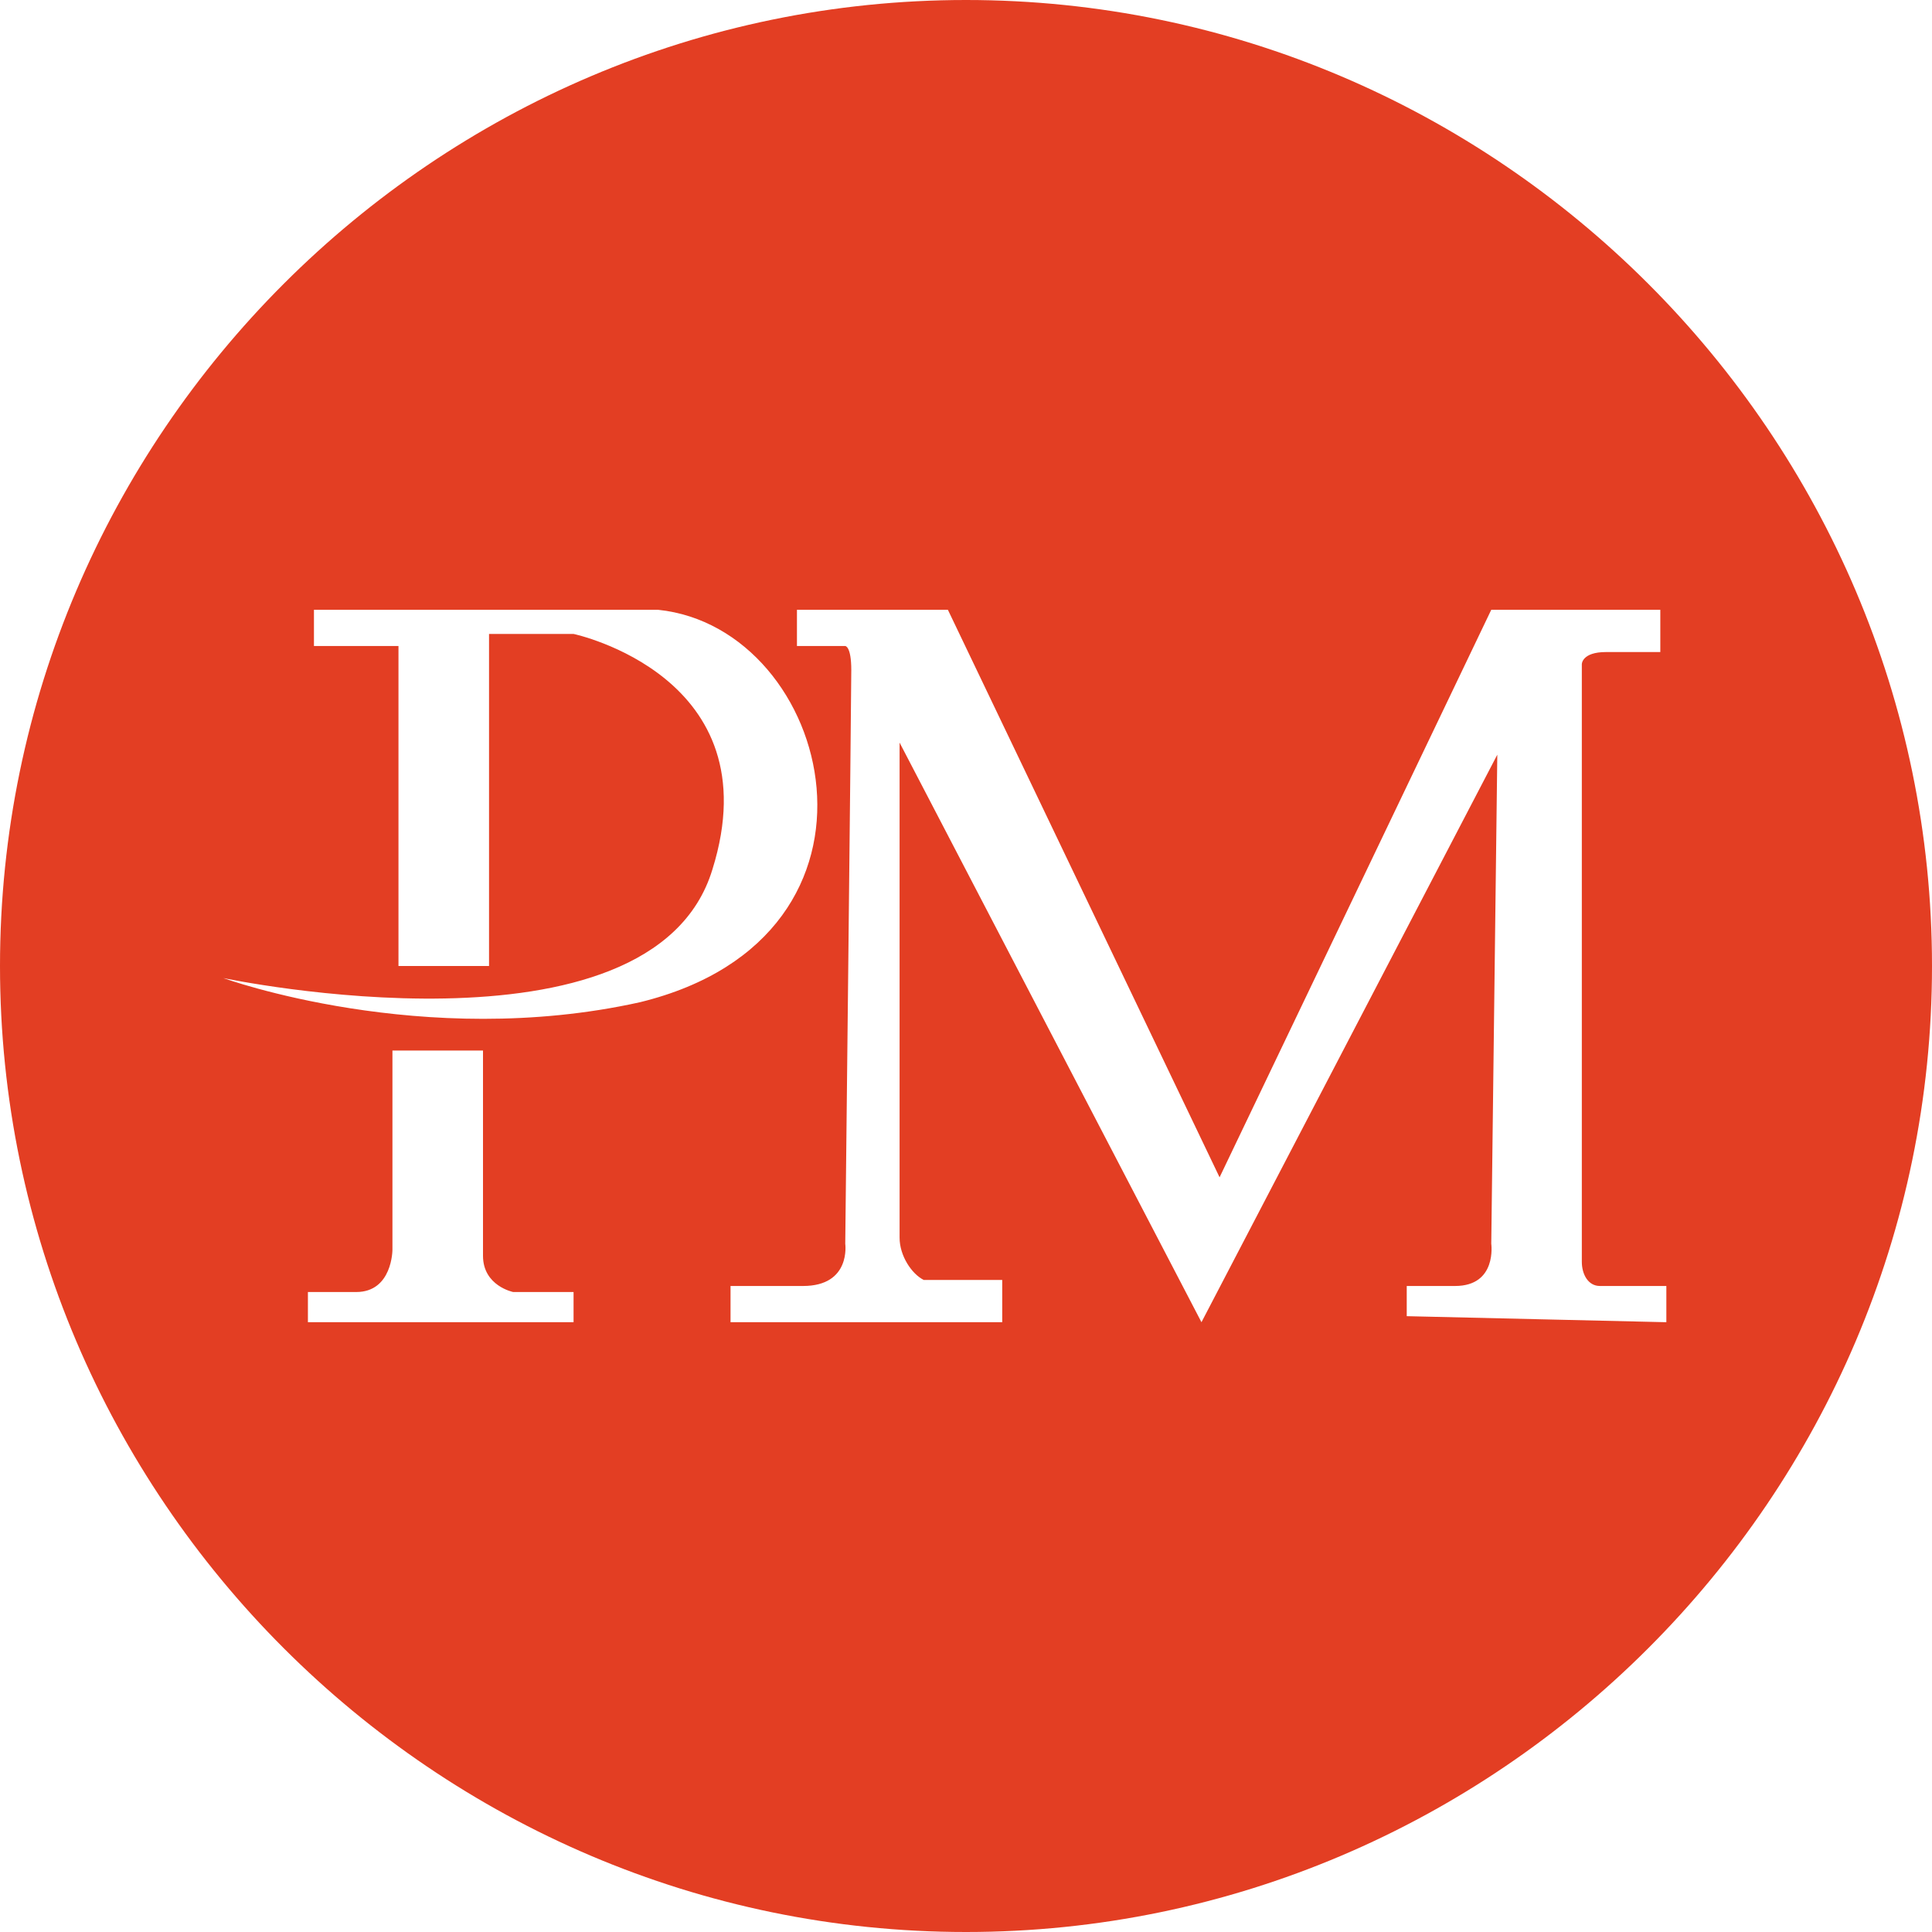 <svg width="32" height="32" viewBox="0 0 32 32" fill="none" xmlns="http://www.w3.org/2000/svg">
    <path fill-rule="evenodd" clip-rule="evenodd" d="M16 0C7.2 0 0 7.2 0 16s7.2 16 16 16 16-7.2 16-16S24.8 0 16 0zM9.6 21.9H5.1v-.5h.8c.6 0 .6-.7.6-.7v-3.3H8v3.4c0 .5.5.6.5.6h1v.5h.1zm-5.9-5.7s7.1 1.5 8.1-1.8c1-3.2-2.3-3.9-2.3-3.9H8.1V16H6.6v-5.3H5.2v-.6h5.7c2.9.3 4.2 5.4-.3 6.5-3.6.8-6.9-.4-6.9-.4zm19.6 5.6v-.5h.8c.7 0 .6-.7.6-.7l.1-8.1-4.9 9.4-5-9.6v8.2c0 .3.2.6.4.7h1.3v.7h-4.5v-.6h1.2c.8 0 .7-.7.7-.7s.1-9.1.1-9.5c0-.4-.1-.4-.1-.4h-.8v-.6h2.5l4.5 9.4 4.5-9.4h2.8v.7h-.9c-.4 0-.4.2-.4.2v9.9c0 .2.1.4.3.4h1.1v.6l-4.3-.1z" fill="#E33E23"/>
</svg>
